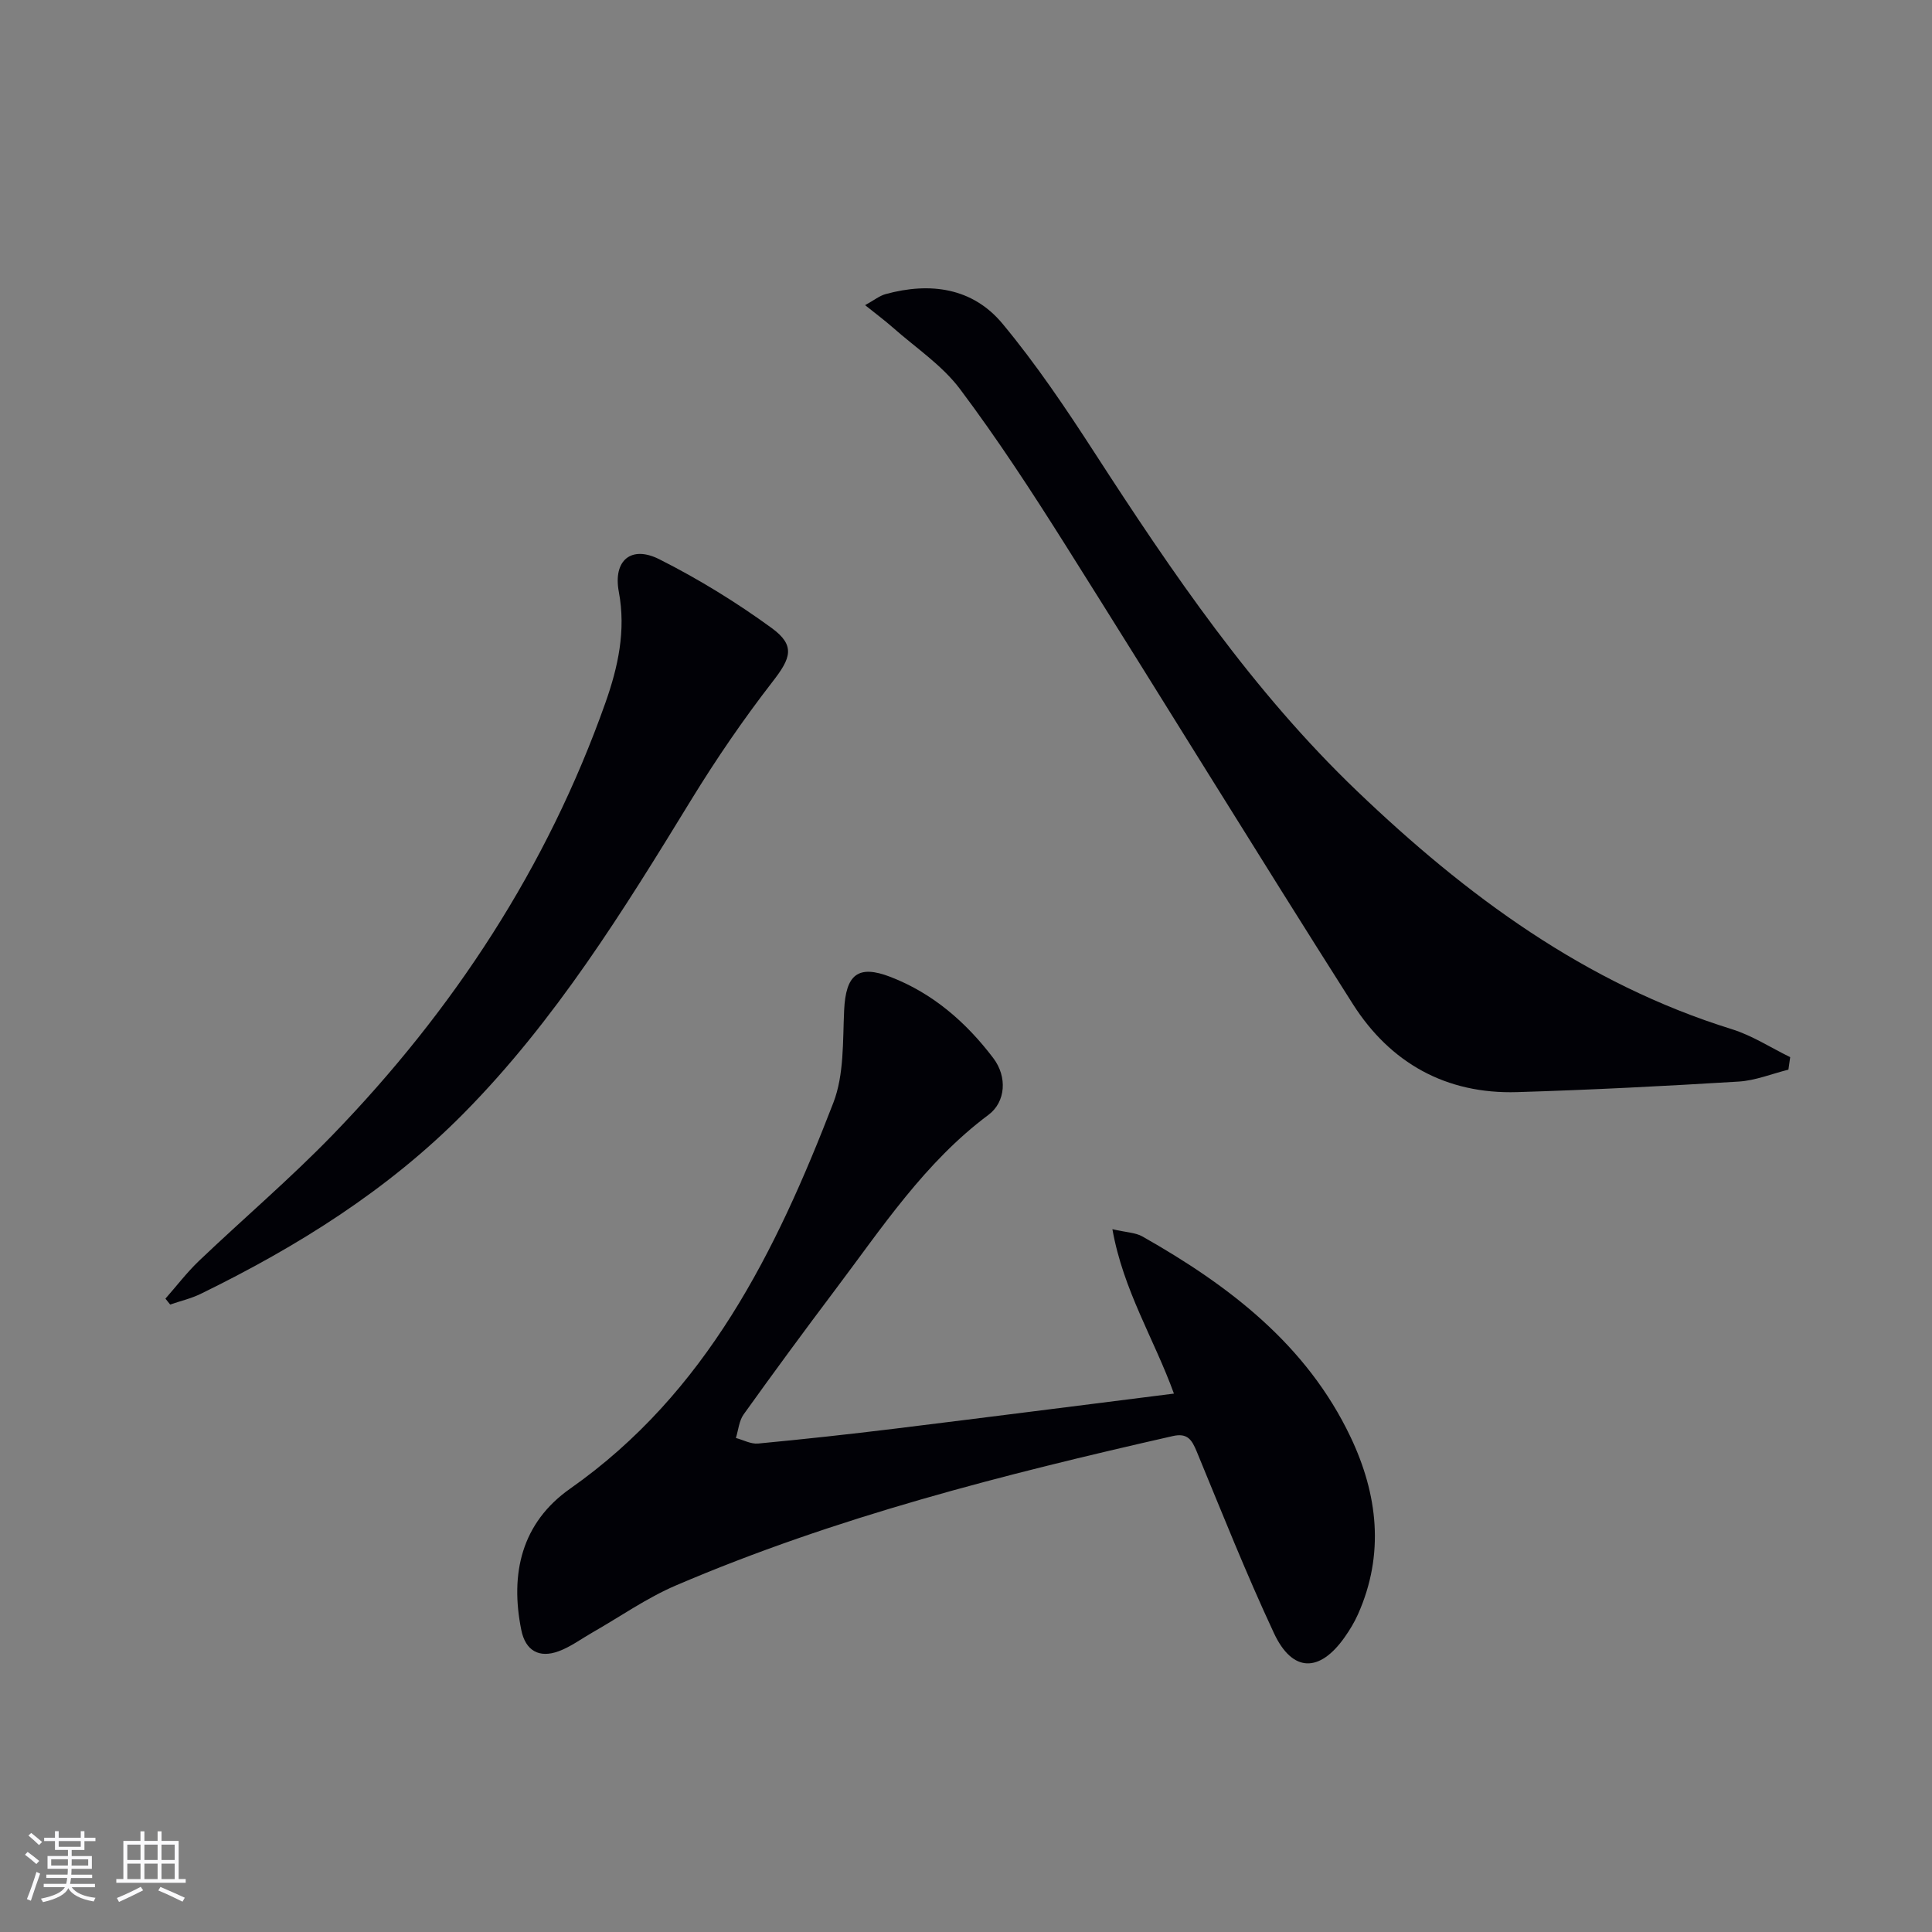 <svg enable-background="new 0 0 400 400" viewBox="0 0 400 400" xmlns="http://www.w3.org/2000/svg"><rect x="0" y="0" width="400" height="400" fill="#808080" stroke="none"/><g fill="#010106"><path d="m243.05 288.53c-4.1-11.32-10.49-21.36-12.74-34.04 2.87.67 4.76.69 6.2 1.5 17.93 10.15 34.03 22.41 43.13 41.57 5.6 11.8 7.07 24.2 1.52 36.65-.74 1.66-1.7 3.25-2.75 4.74-5.2 7.4-10.83 7.35-14.65-.82-5.76-12.33-10.79-25.01-15.99-37.6-1.01-2.44-1.91-3.91-4.99-3.2-34.99 7.95-69.73 16.74-102.82 30.91-6.06 2.59-11.57 6.48-17.34 9.77-2.31 1.32-4.5 2.96-6.95 3.86-4.07 1.5-6.88-.13-7.74-4.39-2.37-11.7.06-22.2 10.1-29.26 28.26-19.85 42.62-49.1 54.51-79.92 2.24-5.81 1.93-12.71 2.23-19.13.34-7.39 2.86-9.52 9.62-6.9 8.78 3.4 15.66 9.41 21.26 16.8 2.94 3.87 2.57 9.08-.99 11.74-13.21 9.85-22.08 23.42-31.78 36.28-6.41 8.51-12.72 17.09-18.92 25.75-.95 1.33-1.09 3.24-1.6 4.88 1.53.41 3.11 1.29 4.6 1.15 9.42-.89 18.83-1.92 28.22-3.07 19.09-2.35 38.19-4.79 57.87-7.27z"/><path d="m370.27 221.46c-3.44.86-6.84 2.26-10.32 2.47-15.26.93-30.55 1.72-45.83 2.18-14.71.45-26.27-6.03-34.02-18.22-20.07-31.58-39.62-63.48-59.57-95.14-6.91-10.96-14.01-21.86-21.78-32.21-3.71-4.94-9.19-8.56-13.91-12.74-1.59-1.4-3.29-2.67-5.73-4.62 1.89-1.04 2.99-1.95 4.25-2.29 9.2-2.52 17.99-1.34 24.2 6.13 6.97 8.39 13.12 17.53 19.06 26.71 16.12 24.91 32.72 49.35 54.33 70.04 22.62 21.65 47.25 39.87 77.6 49.31 4.22 1.31 8.07 3.83 12.09 5.79-.12.87-.25 1.73-.37 2.59z"/><path d="m34.25 268.87c2.32-2.63 4.46-5.45 6.99-7.86 9.15-8.72 18.81-16.94 27.6-26.01 25.05-25.87 44.46-55.45 56.52-89.54 2.59-7.33 4.27-14.89 2.76-22.94-1.22-6.5 2.56-9.68 8.41-6.72 8.09 4.08 15.9 8.88 23.23 14.22 4.99 3.64 3.97 6.25.22 11.08-6.08 7.84-11.72 16.09-16.91 24.56-14 22.87-28.11 45.67-47.07 64.85-15.69 15.88-34.44 27.6-54.43 37.36-2 .98-4.22 1.49-6.34 2.22-.33-.4-.65-.81-.98-1.22z"/></g><path d="m5.17 384 .55-.58c.85.61 1.65 1.24 2.4 1.87l-.59.64c-.83-.73-1.62-1.38-2.36-1.93m1.22 9.53-.82-.34c.71-1.76 1.37-3.64 1.98-5.63.24.13.5.25.76.36-.6 1.67-1.24 3.54-1.92 5.61m-.5-13.5.57-.54c.56.44 1.31 1.06 2.26 1.87l-.64.64c-.68-.66-1.41-1.32-2.19-1.97m3.25.46h2.24v-1.36h.77v1.36h4.57v-1.36h.76v1.36h2.28v.69h-2.28v1.84h-2.64v1.26h4.18v2.64h-4.21c0 .45-.02.86-.05 1.21h4.32v.69h-4.38c-.04.34-.1.75-.19 1.22h5.15v.69h-4.82c.87 1.19 2.51 1.92 4.93 2.19-.17.32-.3.57-.37.76-2.77-.49-4.52-1.41-5.26-2.76-.56 1.26-2.3 2.23-5.24 2.9-.12-.24-.26-.48-.43-.72 2.73-.55 4.38-1.34 4.96-2.38h-4.38v-.69h4.65c.1-.38.17-.79.21-1.22h-4.32v-.69h4.4c.03-.34.05-.75.05-1.21h-4.2v-2.64h4.23v-1.26h-2.69v-1.84h-2.24zm1.46 4.46v1.29h3.45c.01-.4.02-.57.01-.53v-.32-.45h-3.46zm1.55-2.59h4.57v-1.19h-4.57zm6.11 2.59h-3.42v.77c-.01.19-.01.37-.02.53h3.44z" fill="#fafafc"/><path d="m32.63 379.16h.82v1.98h3.54v7.89h1.46v.78h-14.37v-.78h1.46v-7.89h3.54v-1.98h.82v1.98h2.73zm-3.49 11.48.5.73c-1.61.82-3.28 1.63-5 2.41-.13-.27-.28-.55-.44-.82 1.75-.72 3.4-1.49 4.94-2.32m-2.78-5.55h2.73v-3.18h-2.73zm0 3.95h2.73v-3.2h-2.73zm3.54-3.95h2.73v-3.18h-2.73zm0 3.95h2.73v-3.2h-2.73zm7.89 4.68c-1.84-.92-3.51-1.7-5.02-2.32l.45-.73c1.89.8 3.57 1.55 5.04 2.23zm-1.62-11.81h-2.73v3.18h2.73zm-2.73 7.13h2.73v-3.2h-2.73z" fill="#fafafc"/></svg>